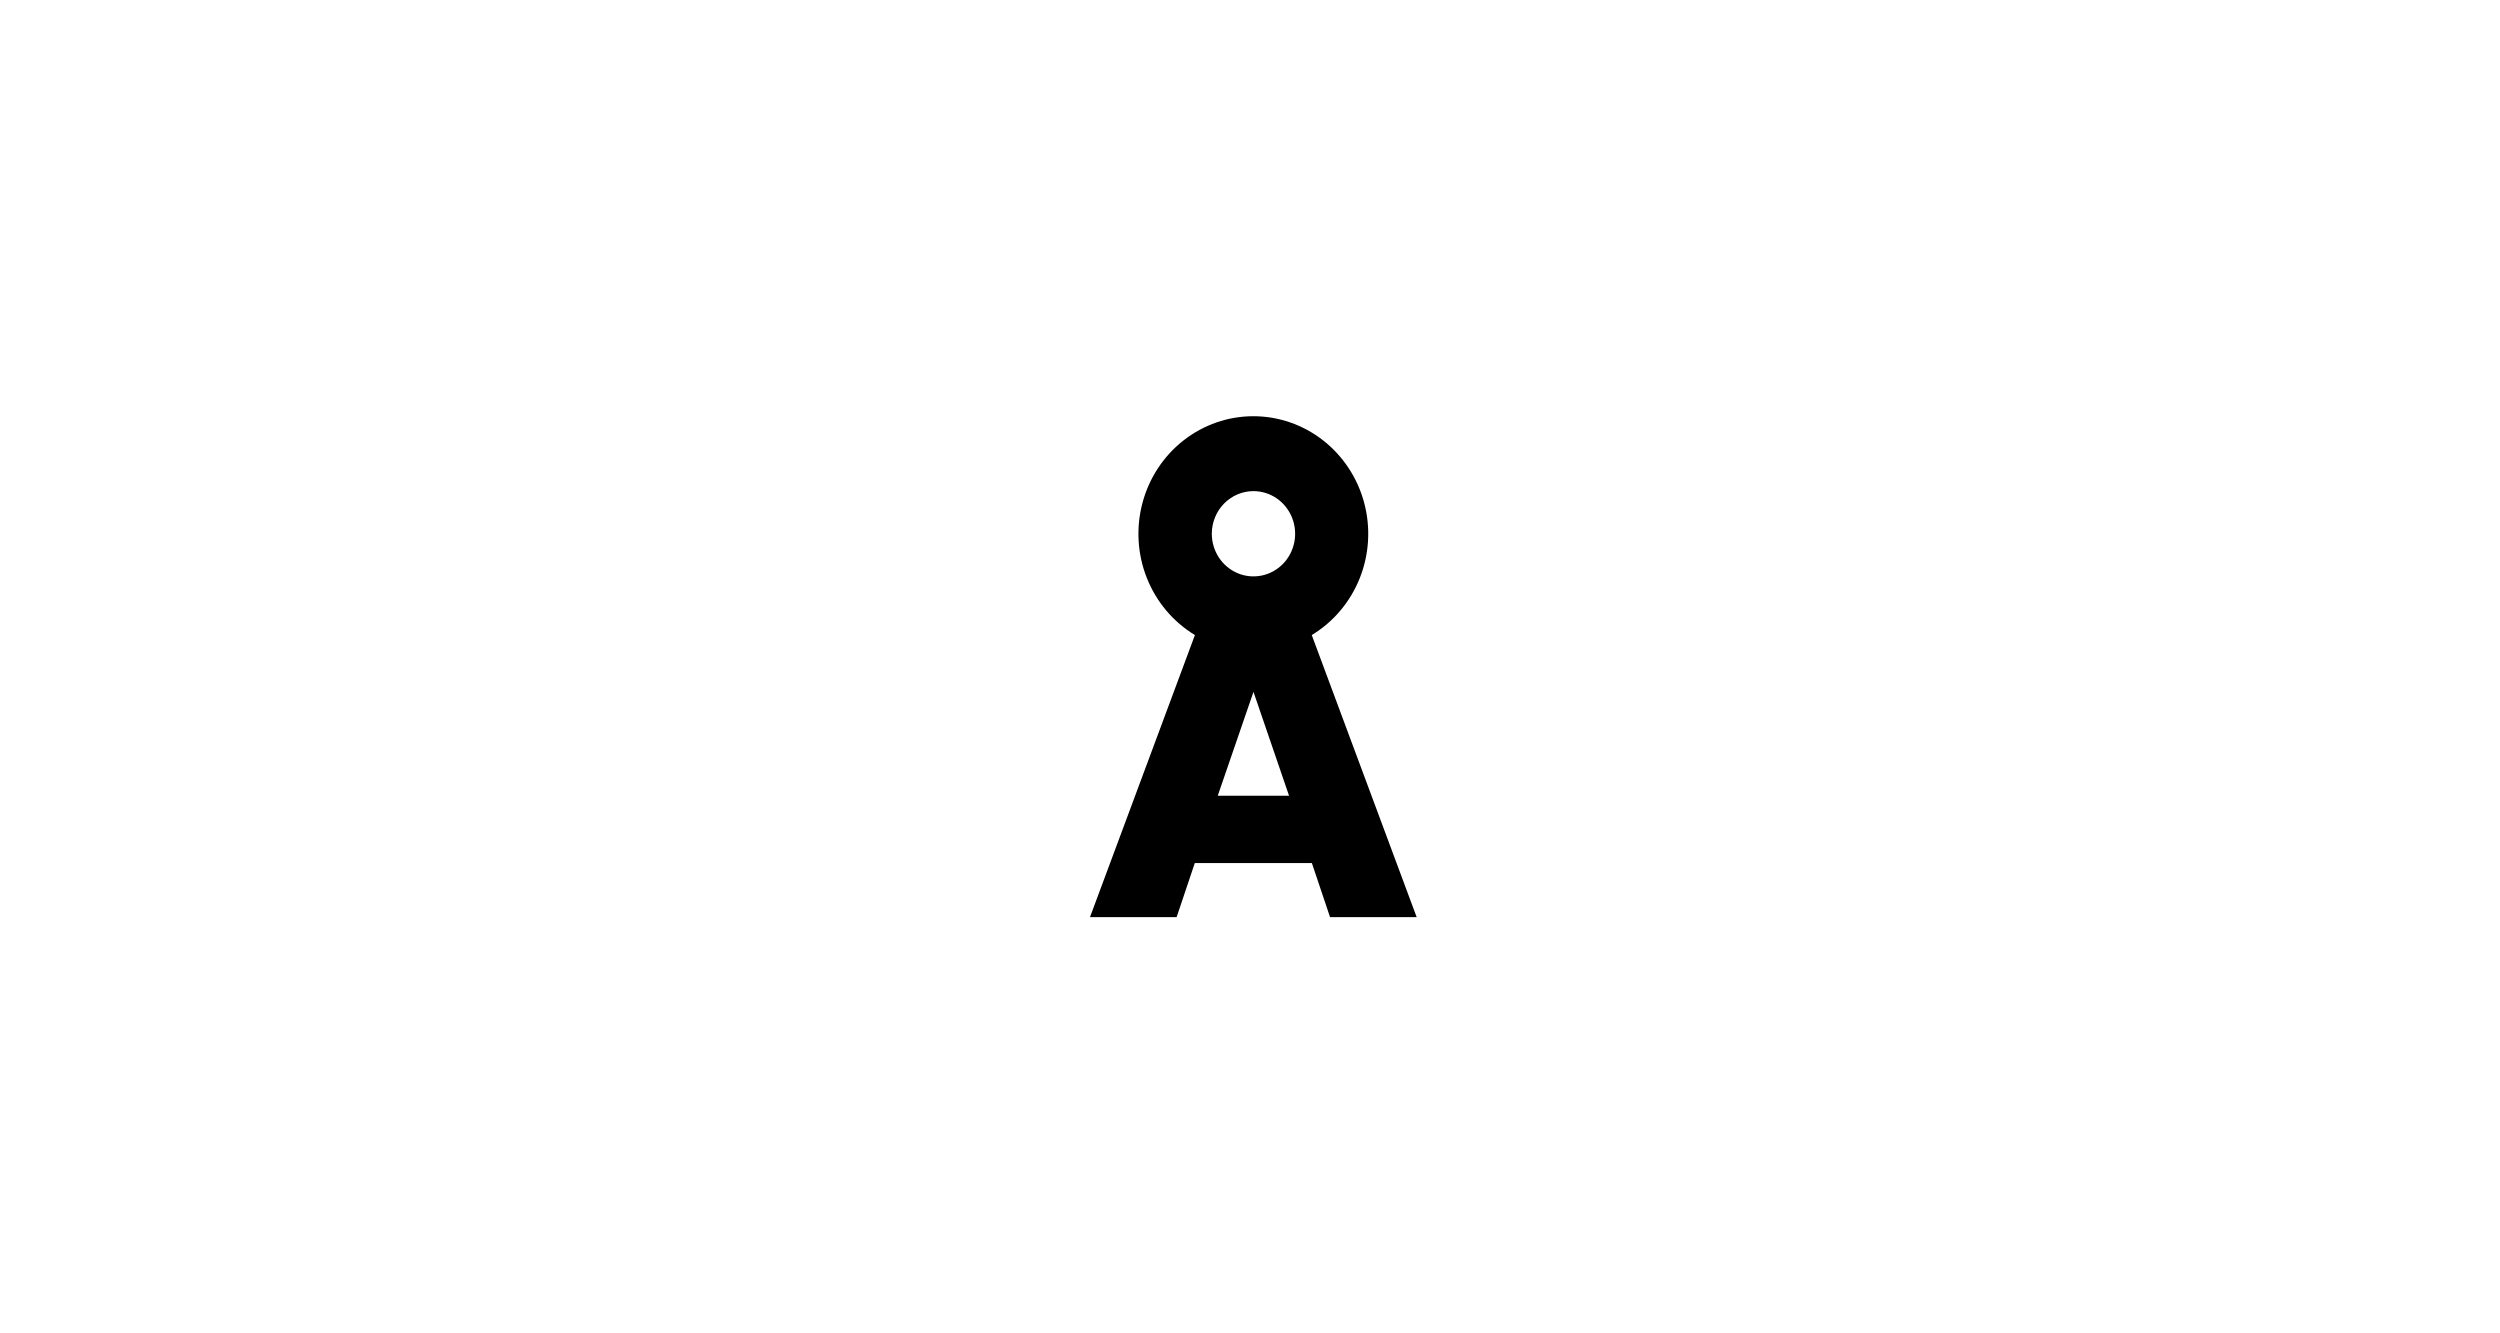 <svg width="375" height="200" viewBox="0 0 375 200" fill="none" xmlns="http://www.w3.org/2000/svg">
<rect width="375" height="200" fill="white"/>
<path d="M196.763 95.258C200.018 93.291 202.551 90.285 203.972 86.701C205.393 83.117 205.623 79.154 204.627 75.423C203.631 71.692 201.464 68.399 198.46 66.052C195.455 63.705 191.78 62.433 188 62.433C184.22 62.433 180.545 63.705 177.54 66.052C174.536 68.399 172.369 71.692 171.373 75.423C170.377 79.154 170.607 83.117 172.028 86.701C173.449 90.285 175.982 93.291 179.237 95.258L163.5 137.567H176.495L179.219 129.461H196.781L199.505 137.567H212.5L196.763 95.258ZM188.021 73.668C189.257 73.668 190.466 74.043 191.493 74.746C192.521 75.449 193.322 76.448 193.795 77.617C194.268 78.786 194.392 80.072 194.15 81.312C193.909 82.553 193.313 83.692 192.439 84.587C191.564 85.481 190.45 86.09 189.238 86.336C188.025 86.583 186.768 86.455 185.626 85.971C184.484 85.486 183.508 84.666 182.822 83.613C182.136 82.561 181.77 81.324 181.77 80.059C181.773 78.364 182.432 76.739 183.604 75.541C184.775 74.343 186.364 73.669 188.021 73.668ZM182.662 119.359L188.021 103.781L193.357 119.359H182.662Z" fill="black"/>
</svg>
